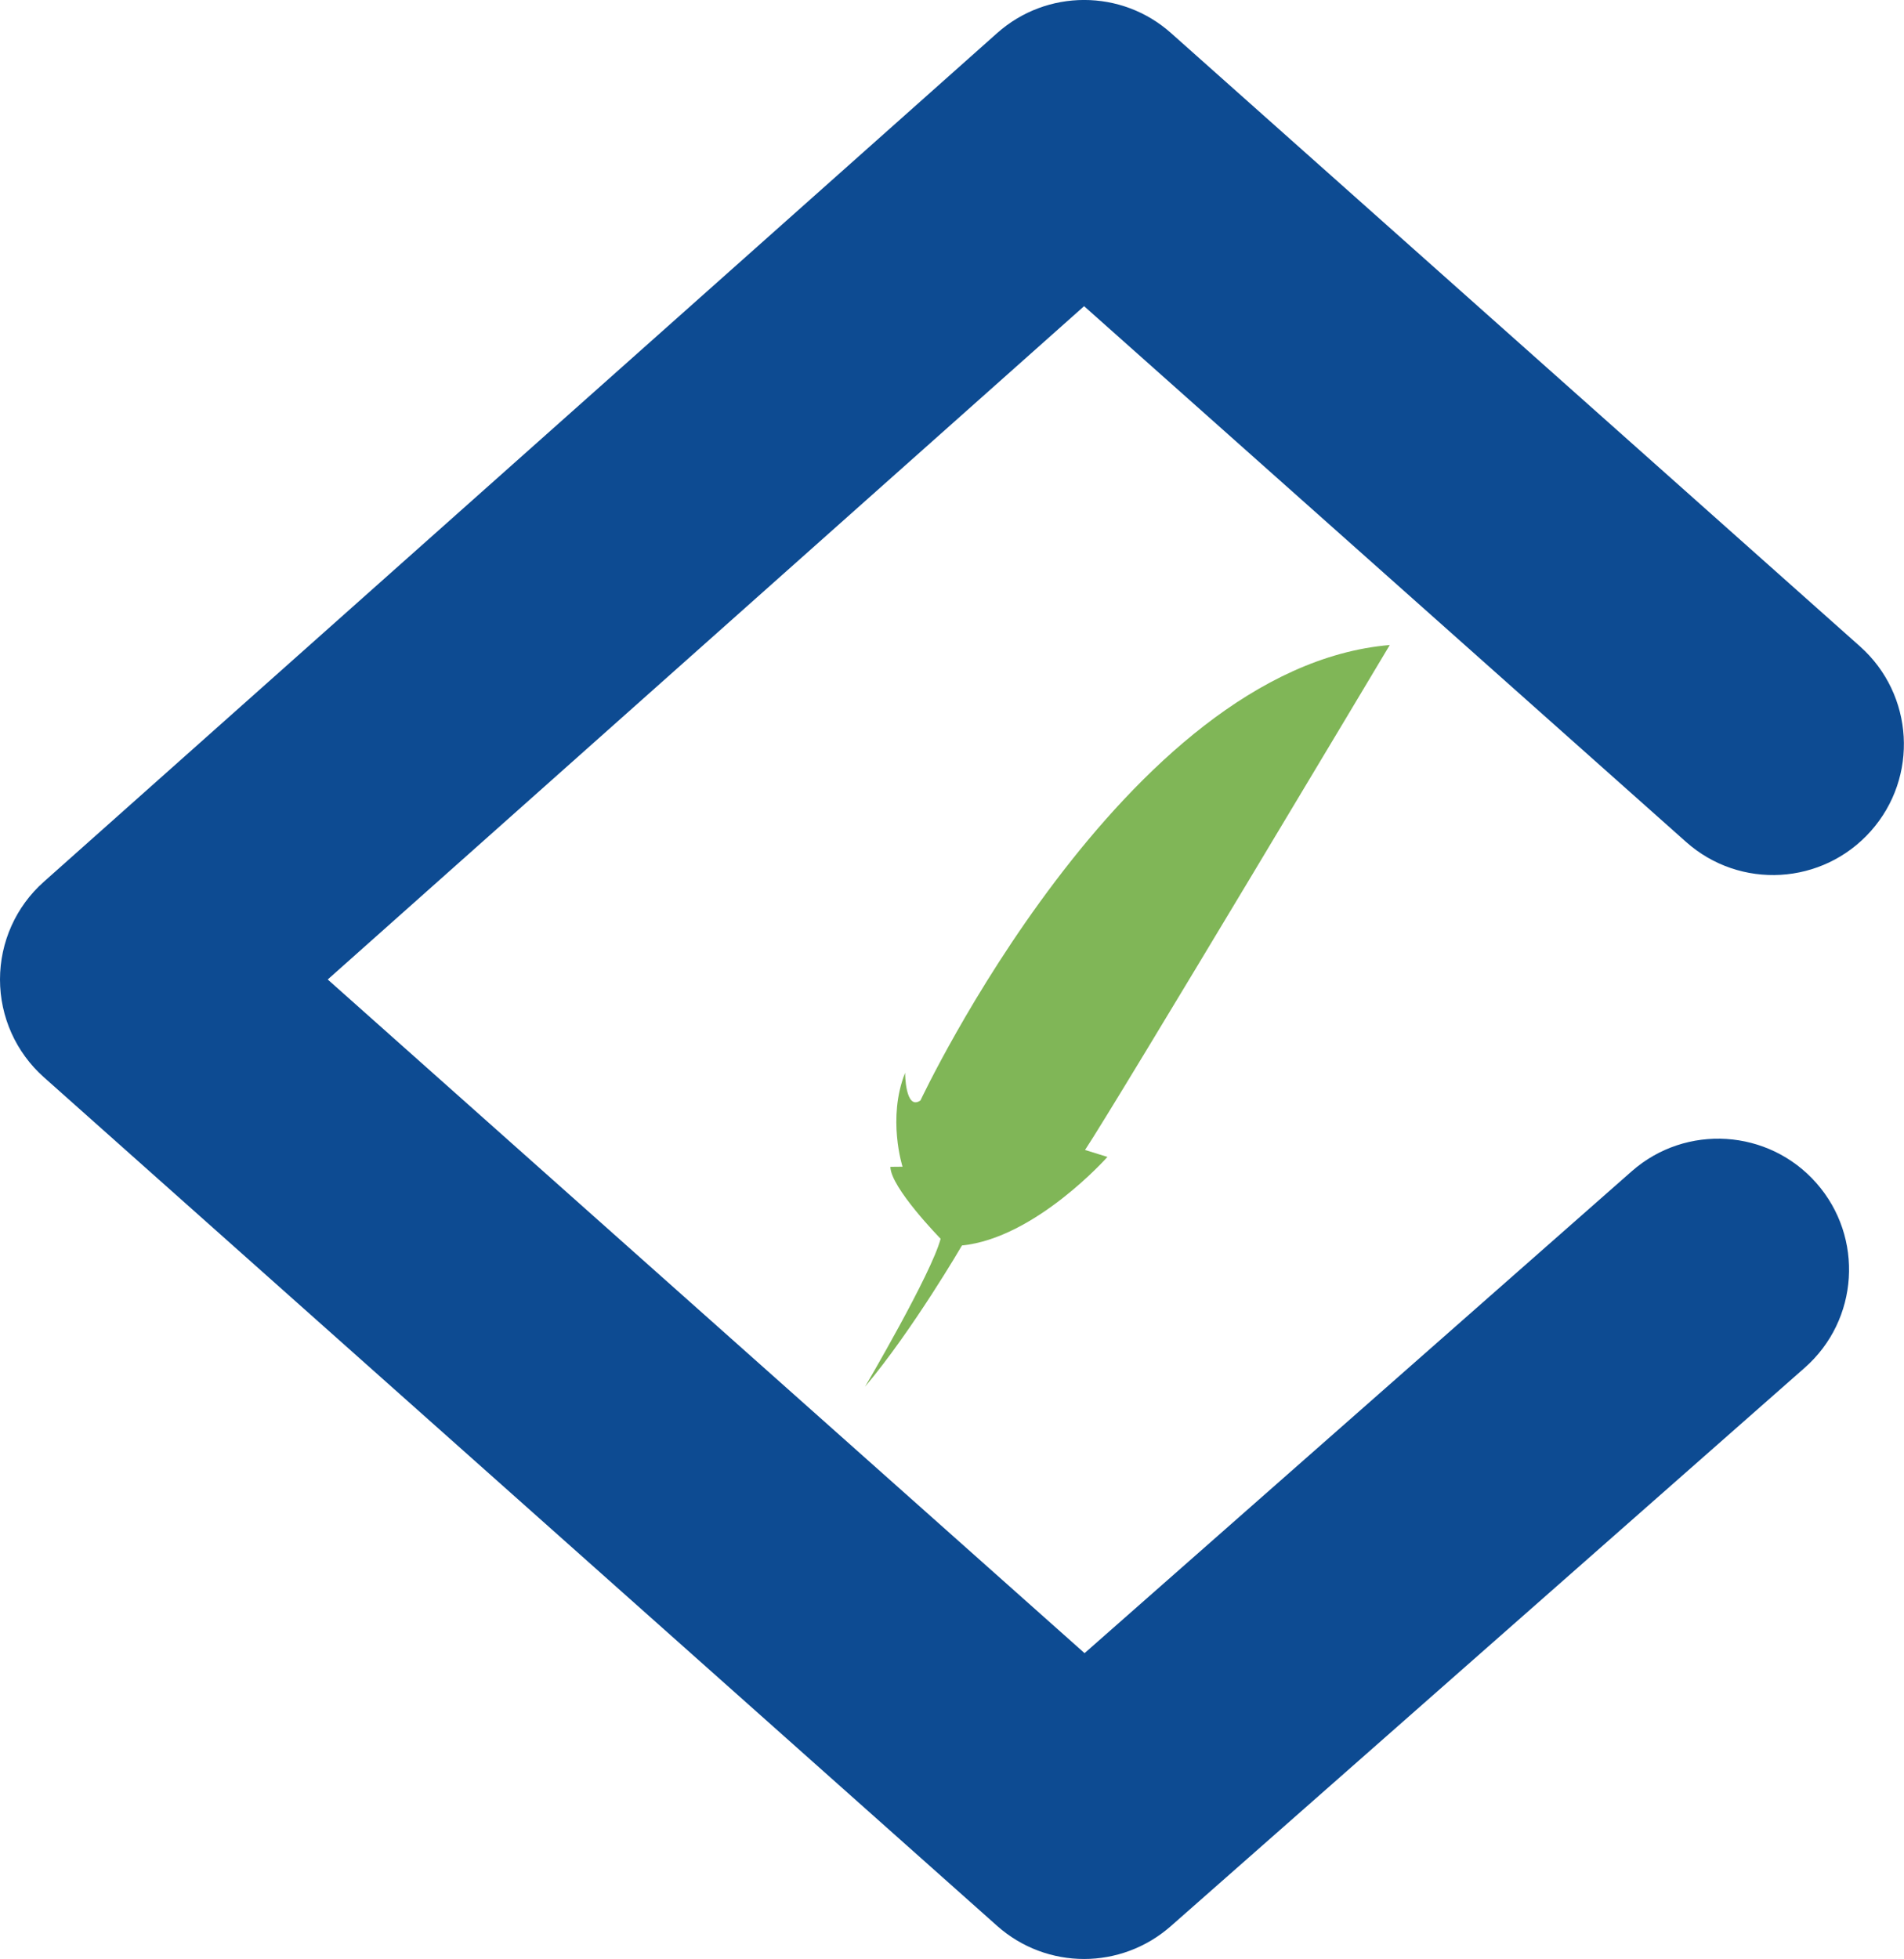 <svg xmlns="http://www.w3.org/2000/svg" xmlns:xlink="http://www.w3.org/1999/xlink" x="0px" y="0px" viewBox="0 0 161.51 166.16" style="enable-background:new 0 0 161.51 166.16;" xml:space="preserve"><style type="text/css">	.st0{fill:none;stroke:#E01C24;stroke-width:1.108;stroke-miterlimit:10;}	.st1{fill:none;stroke:#E01C24;stroke-width:1.466;stroke-miterlimit:10;}	.st2{display:none;}	.st3{display:inline;}	.st4{fill:#094F91;}	.st5{fill:#137DB4;}	.st6{fill:#DAE8F0;}	.st7{opacity:0.8;}			.st8{clip-path:url(#BACKGROUND_00000054953195137522638800000011143819563870382218_);fill-rule:evenodd;clip-rule:evenodd;fill:url(#SVGID_1_);}			.st9{clip-path:url(#BACKGROUND_00000098188800377494537750000006729616446227233967_);fill-rule:evenodd;clip-rule:evenodd;fill:url(#SVGID_00000183928023386916014450000008694970866584433037_);}	.st10{clip-path:url(#SVGID_00000078028855176873920710000003540588939758464684_);}	.st11{fill:#80B657;}	.st12{fill:none;stroke:#243B78;stroke-miterlimit:10;}	.st13{fill:#FFFFFF;}	.st14{fill:none;stroke:#FFFFFF;stroke-miterlimit:10;}	.st15{fill:none;stroke:#137DB4;stroke-width:3.027;stroke-linecap:round;stroke-linejoin:round;stroke-miterlimit:10;}	.st16{fill:none;stroke:#FFFFFF;stroke-width:4.728;stroke-linecap:round;stroke-linejoin:round;stroke-miterlimit:10;}	.st17{fill:#E6E6E6;}	.st18{fill:#999B9E;}	.st19{fill:#0D4B92;}	.st20{opacity:0.8;fill:url(#SVGID_00000009585035922285215650000010568391640105573566_);}	.st21{opacity:0.8;fill:url(#SVGID_00000119801194742837576960000000210362419333570183_);}	.st22{opacity:0.8;fill:url(#SVGID_00000083803881022758392100000013412721058142879886_);}	.st23{clip-path:url(#SVGID_00000160887679534586485460000015952206672541412281_);}	.st24{fill:none;stroke:#FFFFFF;stroke-width:0.819;stroke-miterlimit:10;}	.st25{fill:none;}	.st26{fill:none;stroke:#80B657;stroke-miterlimit:10;}	.st27{opacity:0.47;fill:#80B657;}	.st28{fill:#65AC53;}	.st29{fill:#28954B;}	.st30{fill:#053A79;}	.st31{fill:none;stroke:#FFFFFF;stroke-width:1.002;stroke-miterlimit:10;}	.st32{fill:none;stroke:#FFFFFF;stroke-width:0.972;stroke-miterlimit:10;}	.st33{fill:none;stroke:#FFFFFF;stroke-width:1.003;stroke-miterlimit:10;}	.st34{fill:none;stroke:#FFFFFF;stroke-width:0.932;stroke-miterlimit:10;}	.st35{fill:none;stroke:#094F91;stroke-width:0.749;stroke-miterlimit:10;}	.st36{fill:none;stroke:#137DB4;stroke-miterlimit:10;}	.st37{fill:none;stroke:#000000;stroke-width:1.227;stroke-miterlimit:10;}	.st38{fill:#231F20;}	.st39{fill:#FAFAFA;}</style><g id="Medidas"></g><g id="Antes" class="st2"></g><g id="Ahora">	<g>		<path class="st11" d="M78.08,93.34c0,0,17.23-36.71,39.81-38.63c0,0-23.29,38.99-25.85,42.83l1.9,0.59c0,0-6.11,6.89-12.34,7.51   c0,0-4.17,7.17-8.22,11.98c0,0,5.64-9.6,6.41-12.55c0,0-4.25-4.34-4.26-6.1l1.03-0.01c0,0-1.32-4.12,0.22-7.97   C76.77,90.99,76.79,94.24,78.08,93.34z"></path>		<g>			<path class="st19" d="M91.96,166.16c-2.64,0-5.28-0.94-7.38-2.81L3.72,91.37C1.35,89.26,0,86.25,0,83.08    c0-3.17,1.35-6.19,3.72-8.29L84.58,2.81c4.21-3.75,10.56-3.75,14.76,0l58.44,52.02c4.58,4.08,4.99,11.09,0.91,15.67    c-4.08,4.58-11.09,4.99-15.67,0.91L91.96,25.97L27.8,83.08L92,140.22l46.41-40.87c4.6-4.05,11.62-3.6,15.67,1    c4.05,4.6,3.61,11.62-1,15.67L99.3,163.39C97.2,165.23,94.58,166.16,91.96,166.16z"></path>		</g>	</g></g></svg>